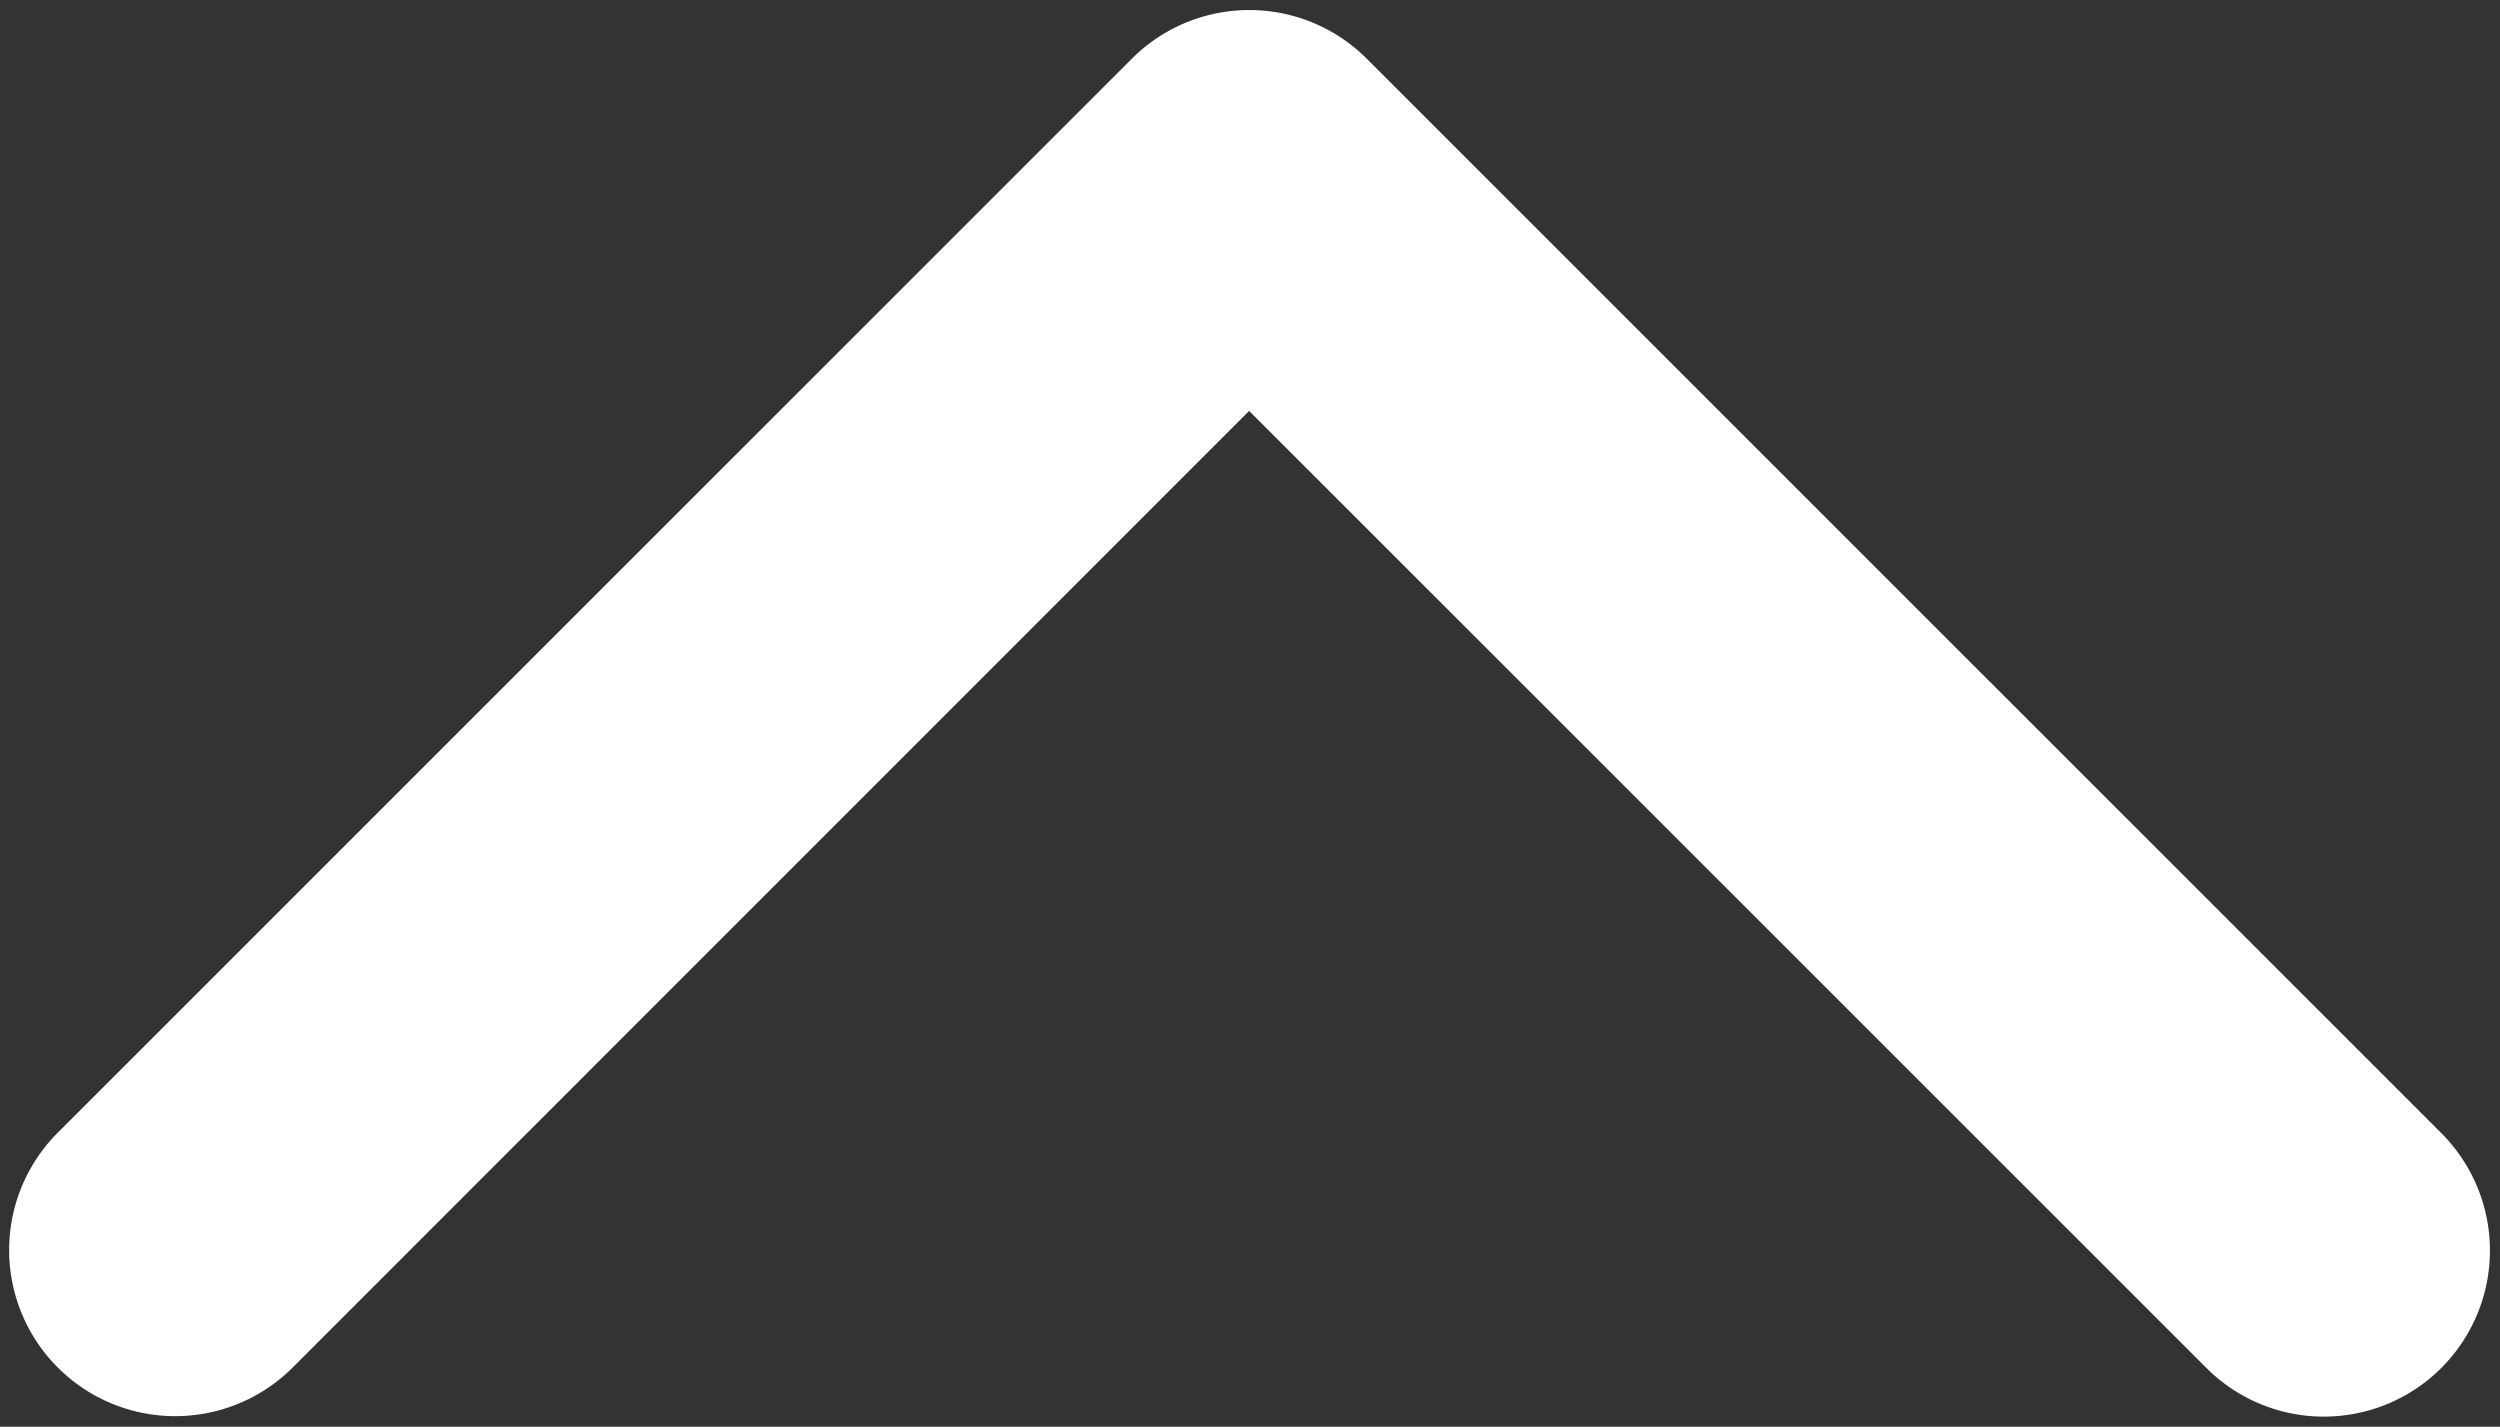 <svg xmlns="http://www.w3.org/2000/svg" width="32.679" height="18.65" viewBox="0 0 32.679 18.65">
  <rect x="0" y="0" width="32.679" height="18.65" fill="#333333" stroke="none"/>
  <g id="next_5_" data-name="next (5)" transform="translate(1.128 17.518) rotate(-90)">
    <g id="Group_21" data-name="Group 21" transform="translate(0 0)">
      <path id="Path_14" data-name="Path 14" d="M16.044,14.375,2,.329A1.171,1.171,0,0,0,.343,1.984L13.561,15.2.343,28.421A1.17,1.17,0,0,0,2,30.076L16.044,16.03A1.17,1.17,0,0,0,16.044,14.375Z" fill="#fff" stroke="#fff" stroke-width="2"/>
    </g>
  </g>
</svg>
